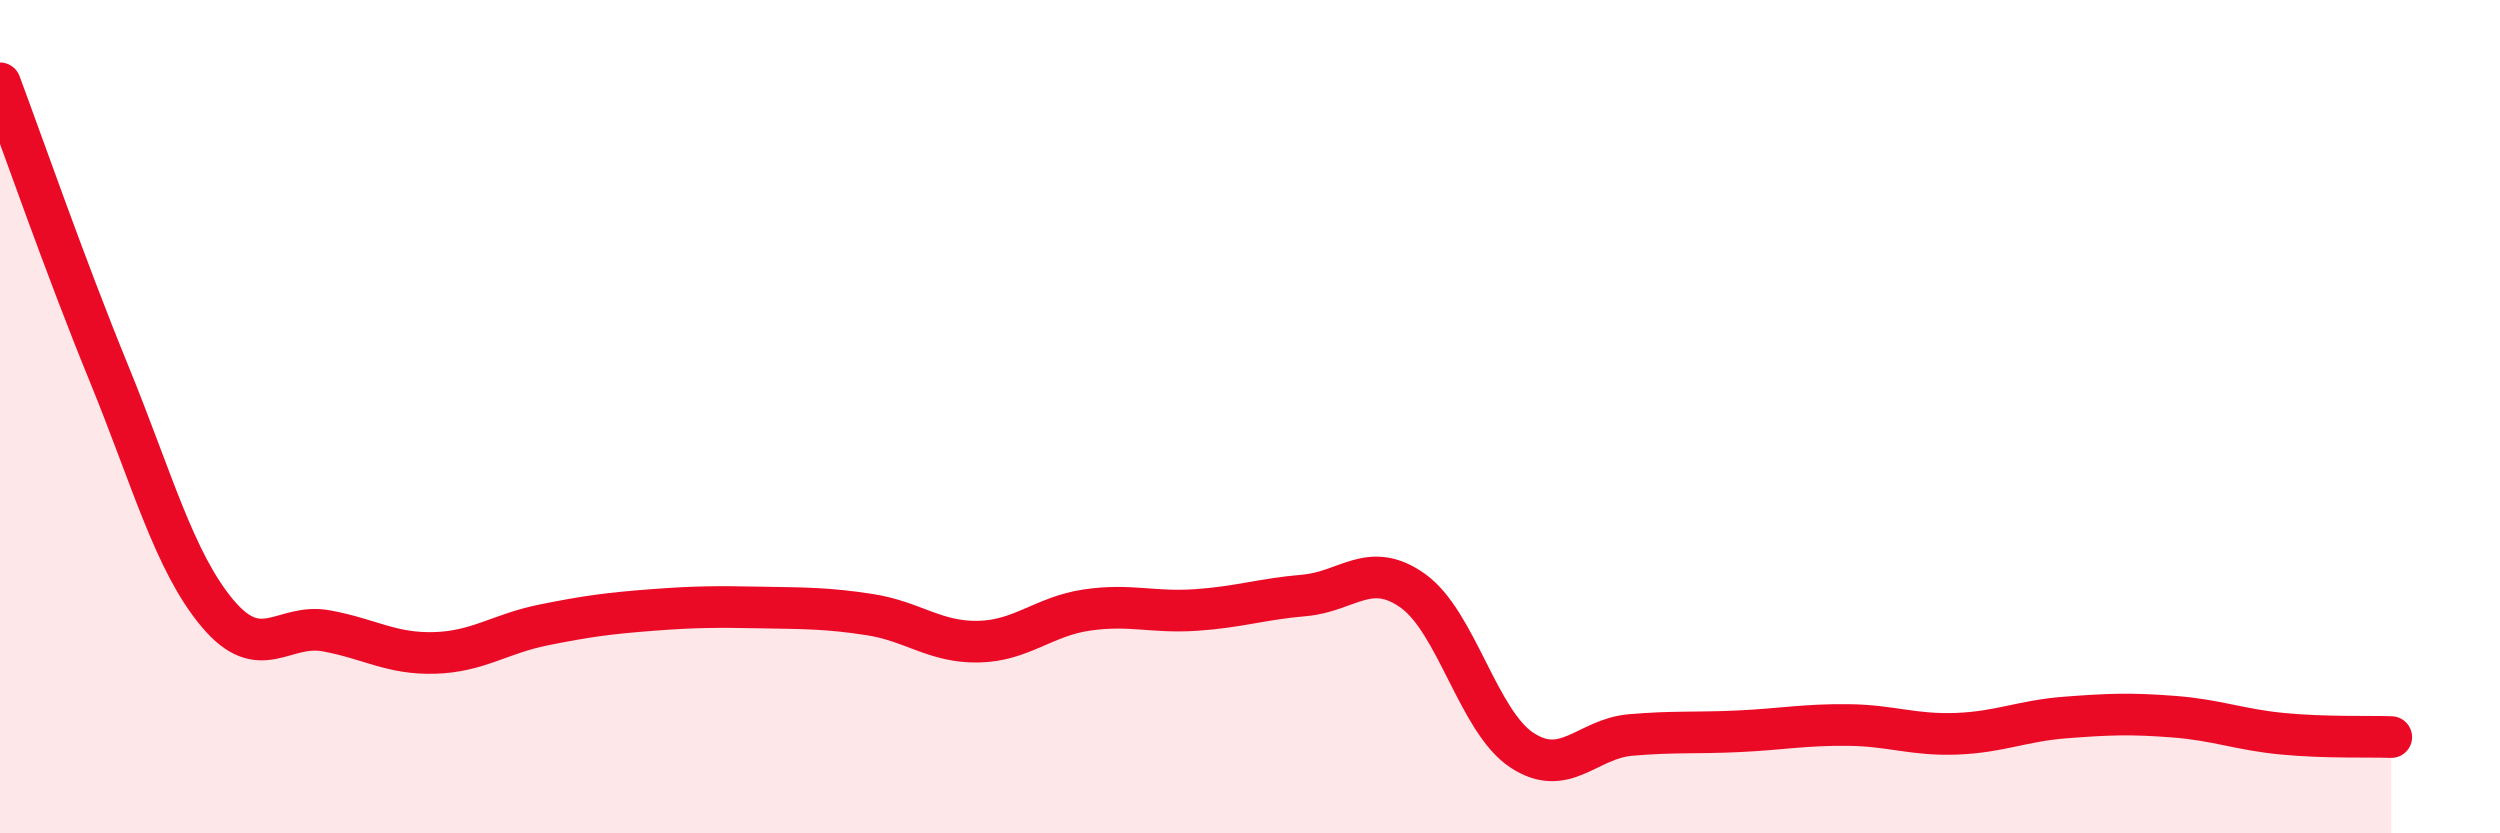 
    <svg width="60" height="20" viewBox="0 0 60 20" xmlns="http://www.w3.org/2000/svg">
      <path
        d="M 0,2 C 0.52,3.39 1.57,6.41 2.61,8.95 C 3.65,11.49 4.18,13.48 5.22,14.72 C 6.26,15.96 6.79,14.95 7.83,15.14 C 8.87,15.33 9.39,15.7 10.43,15.67 C 11.47,15.64 12,15.21 13.04,15 C 14.08,14.79 14.61,14.72 15.65,14.64 C 16.69,14.56 17.22,14.56 18.26,14.58 C 19.3,14.6 19.83,14.59 20.87,14.75 C 21.91,14.91 22.44,15.42 23.48,15.4 C 24.52,15.38 25.05,14.79 26.09,14.64 C 27.13,14.49 27.66,14.71 28.7,14.64 C 29.74,14.57 30.26,14.38 31.3,14.29 C 32.34,14.2 32.87,13.44 33.91,14.18 C 34.95,14.92 35.48,17.31 36.52,18 C 37.56,18.69 38.09,17.73 39.13,17.64 C 40.17,17.55 40.7,17.6 41.74,17.55 C 42.78,17.5 43.31,17.39 44.35,17.4 C 45.39,17.41 45.92,17.65 46.96,17.61 C 48,17.57 48.53,17.3 49.57,17.22 C 50.61,17.14 51.13,17.12 52.17,17.2 C 53.21,17.28 53.74,17.51 54.78,17.61 C 55.82,17.71 56.87,17.67 57.39,17.69L57.39 20L0 20Z"
        fill="#EB0A25"
        opacity="0.1"
        stroke-linecap="round"
        stroke-linejoin="round"
      />
      <path
        d="M 0,2 C 0.52,3.39 1.57,6.41 2.61,8.95 C 3.65,11.49 4.18,13.48 5.22,14.72 C 6.26,15.96 6.79,14.95 7.83,15.14 C 8.87,15.33 9.39,15.7 10.43,15.67 C 11.47,15.64 12,15.21 13.04,15 C 14.08,14.79 14.61,14.72 15.65,14.64 C 16.69,14.56 17.22,14.56 18.26,14.58 C 19.3,14.6 19.83,14.59 20.87,14.75 C 21.91,14.91 22.44,15.42 23.48,15.4 C 24.52,15.38 25.05,14.79 26.09,14.64 C 27.13,14.49 27.66,14.71 28.7,14.64 C 29.74,14.57 30.26,14.38 31.3,14.29 C 32.34,14.2 32.87,13.44 33.91,14.18 C 34.95,14.92 35.48,17.31 36.52,18 C 37.56,18.69 38.09,17.73 39.13,17.64 C 40.17,17.55 40.7,17.6 41.74,17.55 C 42.78,17.5 43.31,17.39 44.35,17.4 C 45.39,17.41 45.92,17.65 46.96,17.61 C 48,17.57 48.53,17.3 49.57,17.22 C 50.61,17.14 51.13,17.12 52.17,17.2 C 53.21,17.28 53.74,17.51 54.78,17.61 C 55.82,17.71 56.87,17.67 57.39,17.69"
        stroke="#EB0A25"
        stroke-width="1"
        fill="none"
        stroke-linecap="round"
        stroke-linejoin="round"
      />
    </svg>
  